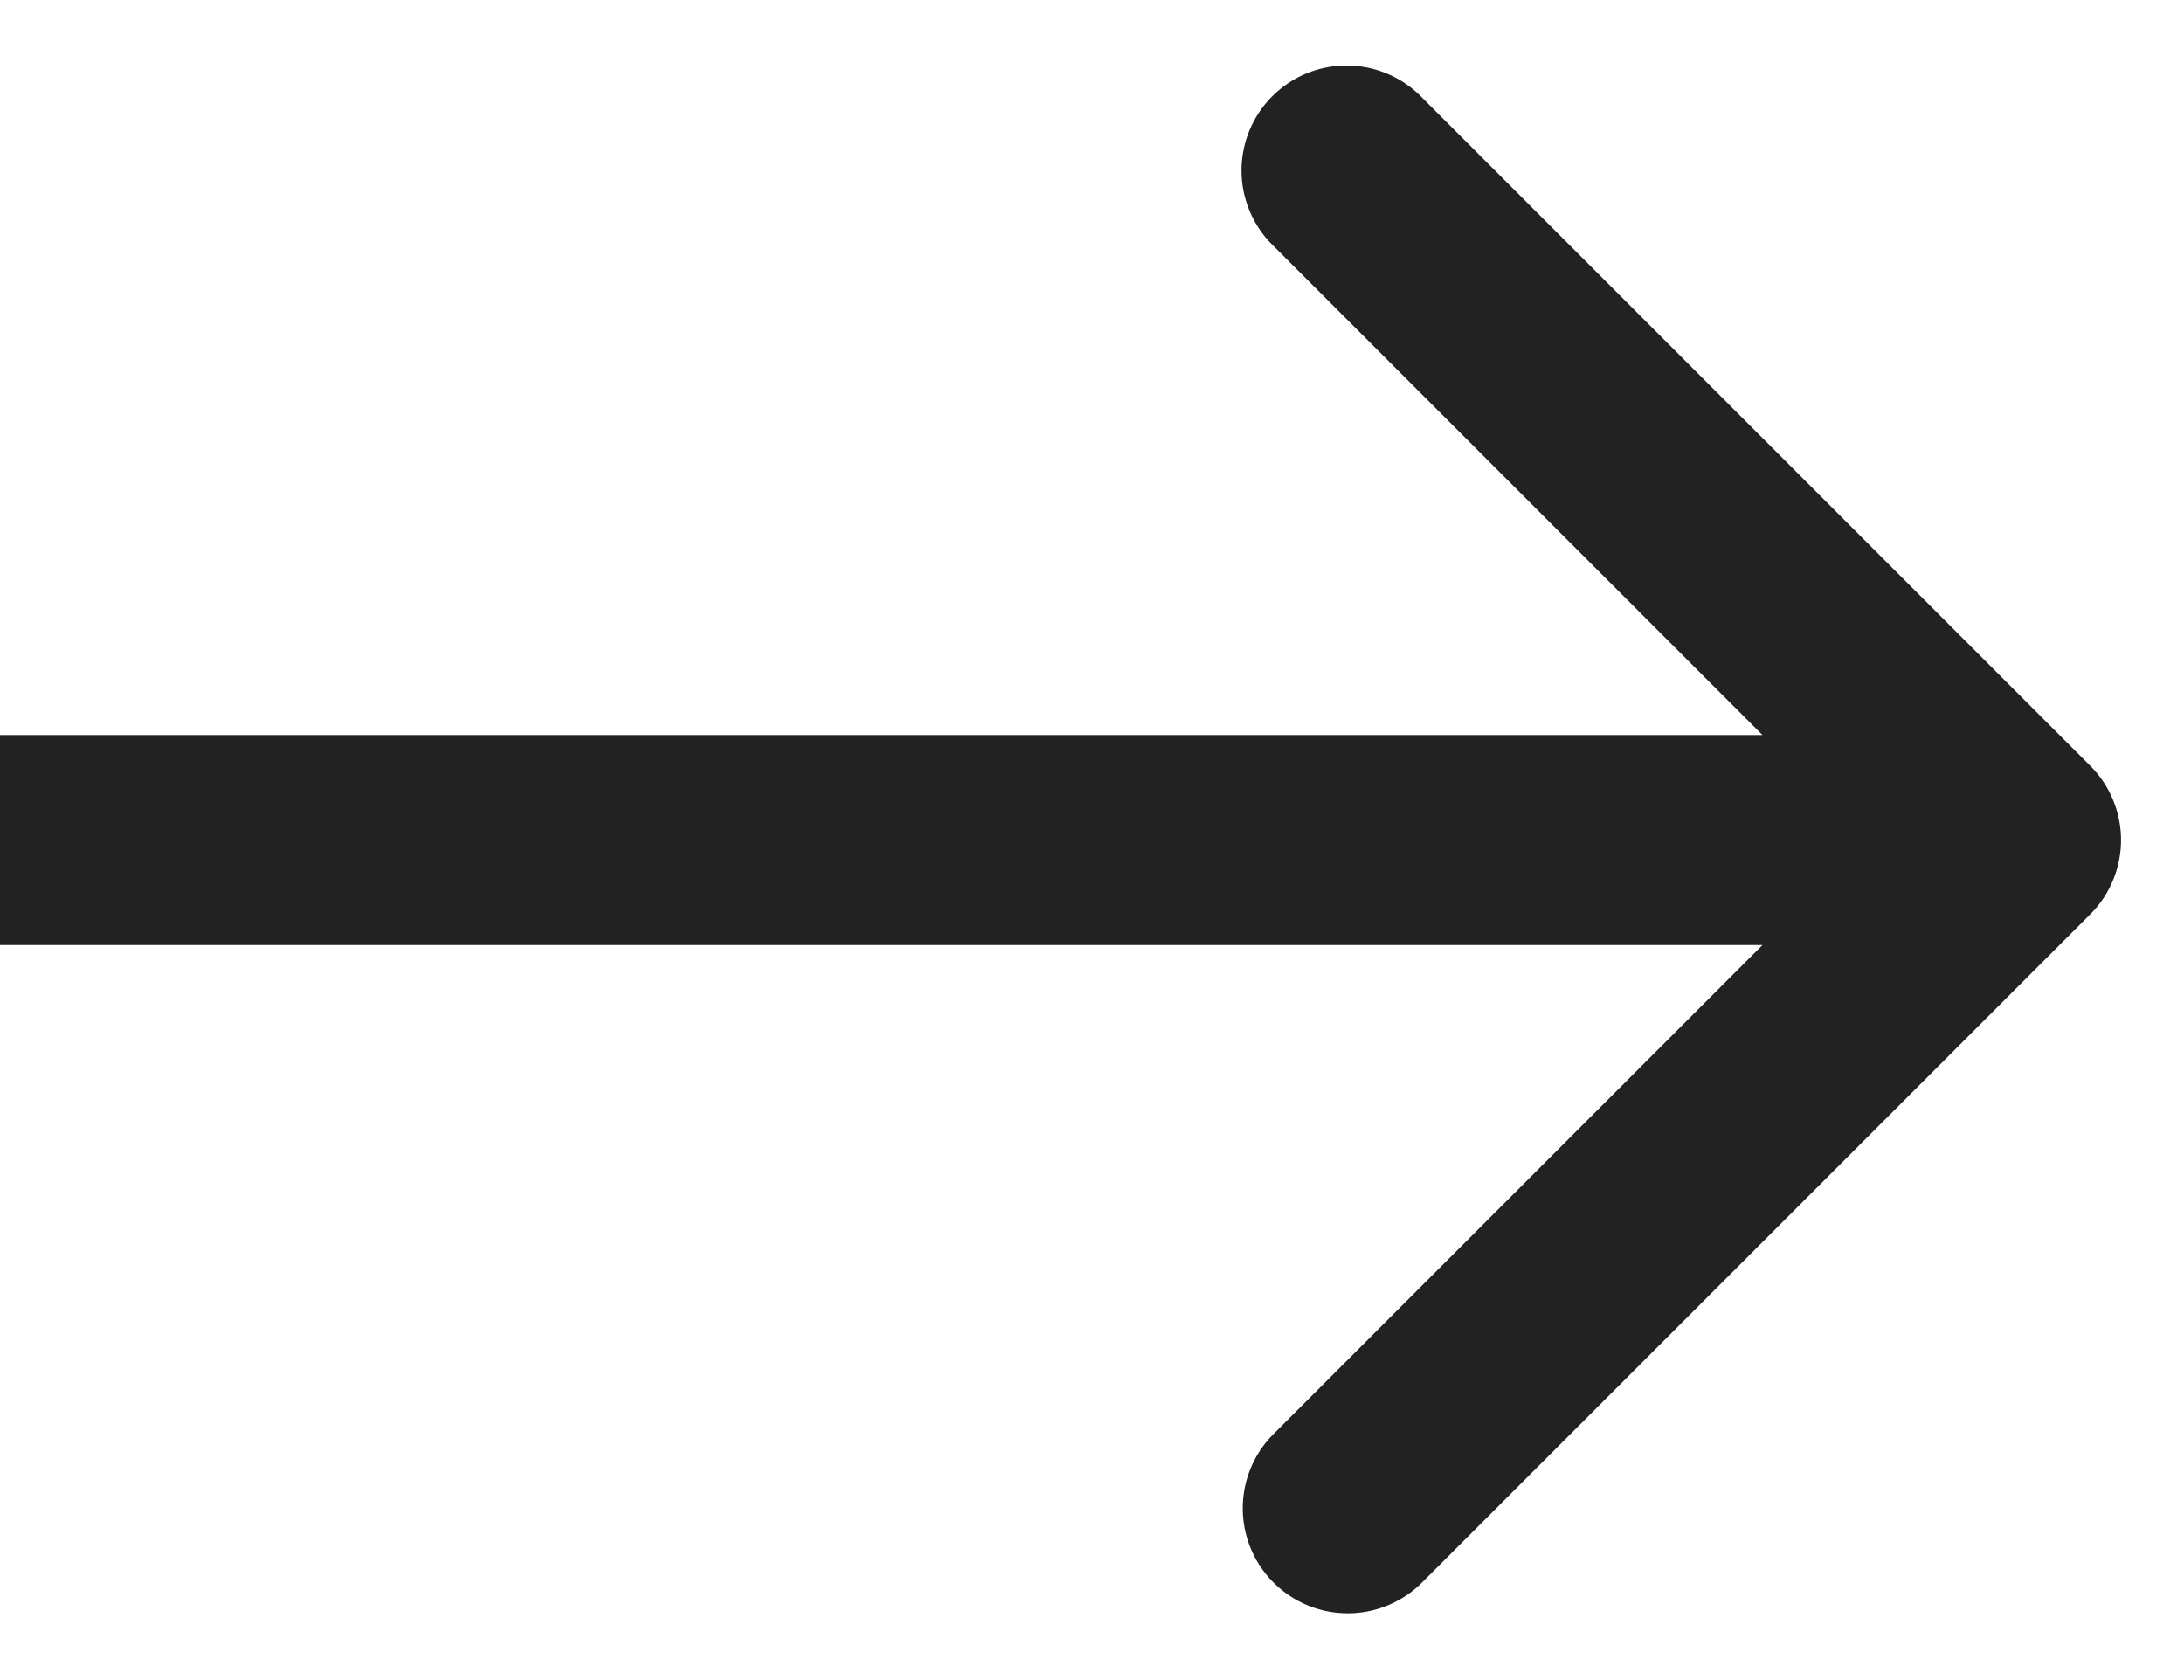<svg width="26" height="20" fill="none" xmlns="http://www.w3.org/2000/svg"><path fill-rule="evenodd" clip-rule="evenodd" d="m16.929 1.161 7.955 7.955a1.25 1.25 0 0 1 0 1.768l-7.955 7.955a1.25 1.25 0 1 1-1.768-1.768l5.821-5.821H0v-2.5h20.982l-5.82-5.821a1.25 1.25 0 1 1 1.767-1.768Z" fill="#222"/></svg>
